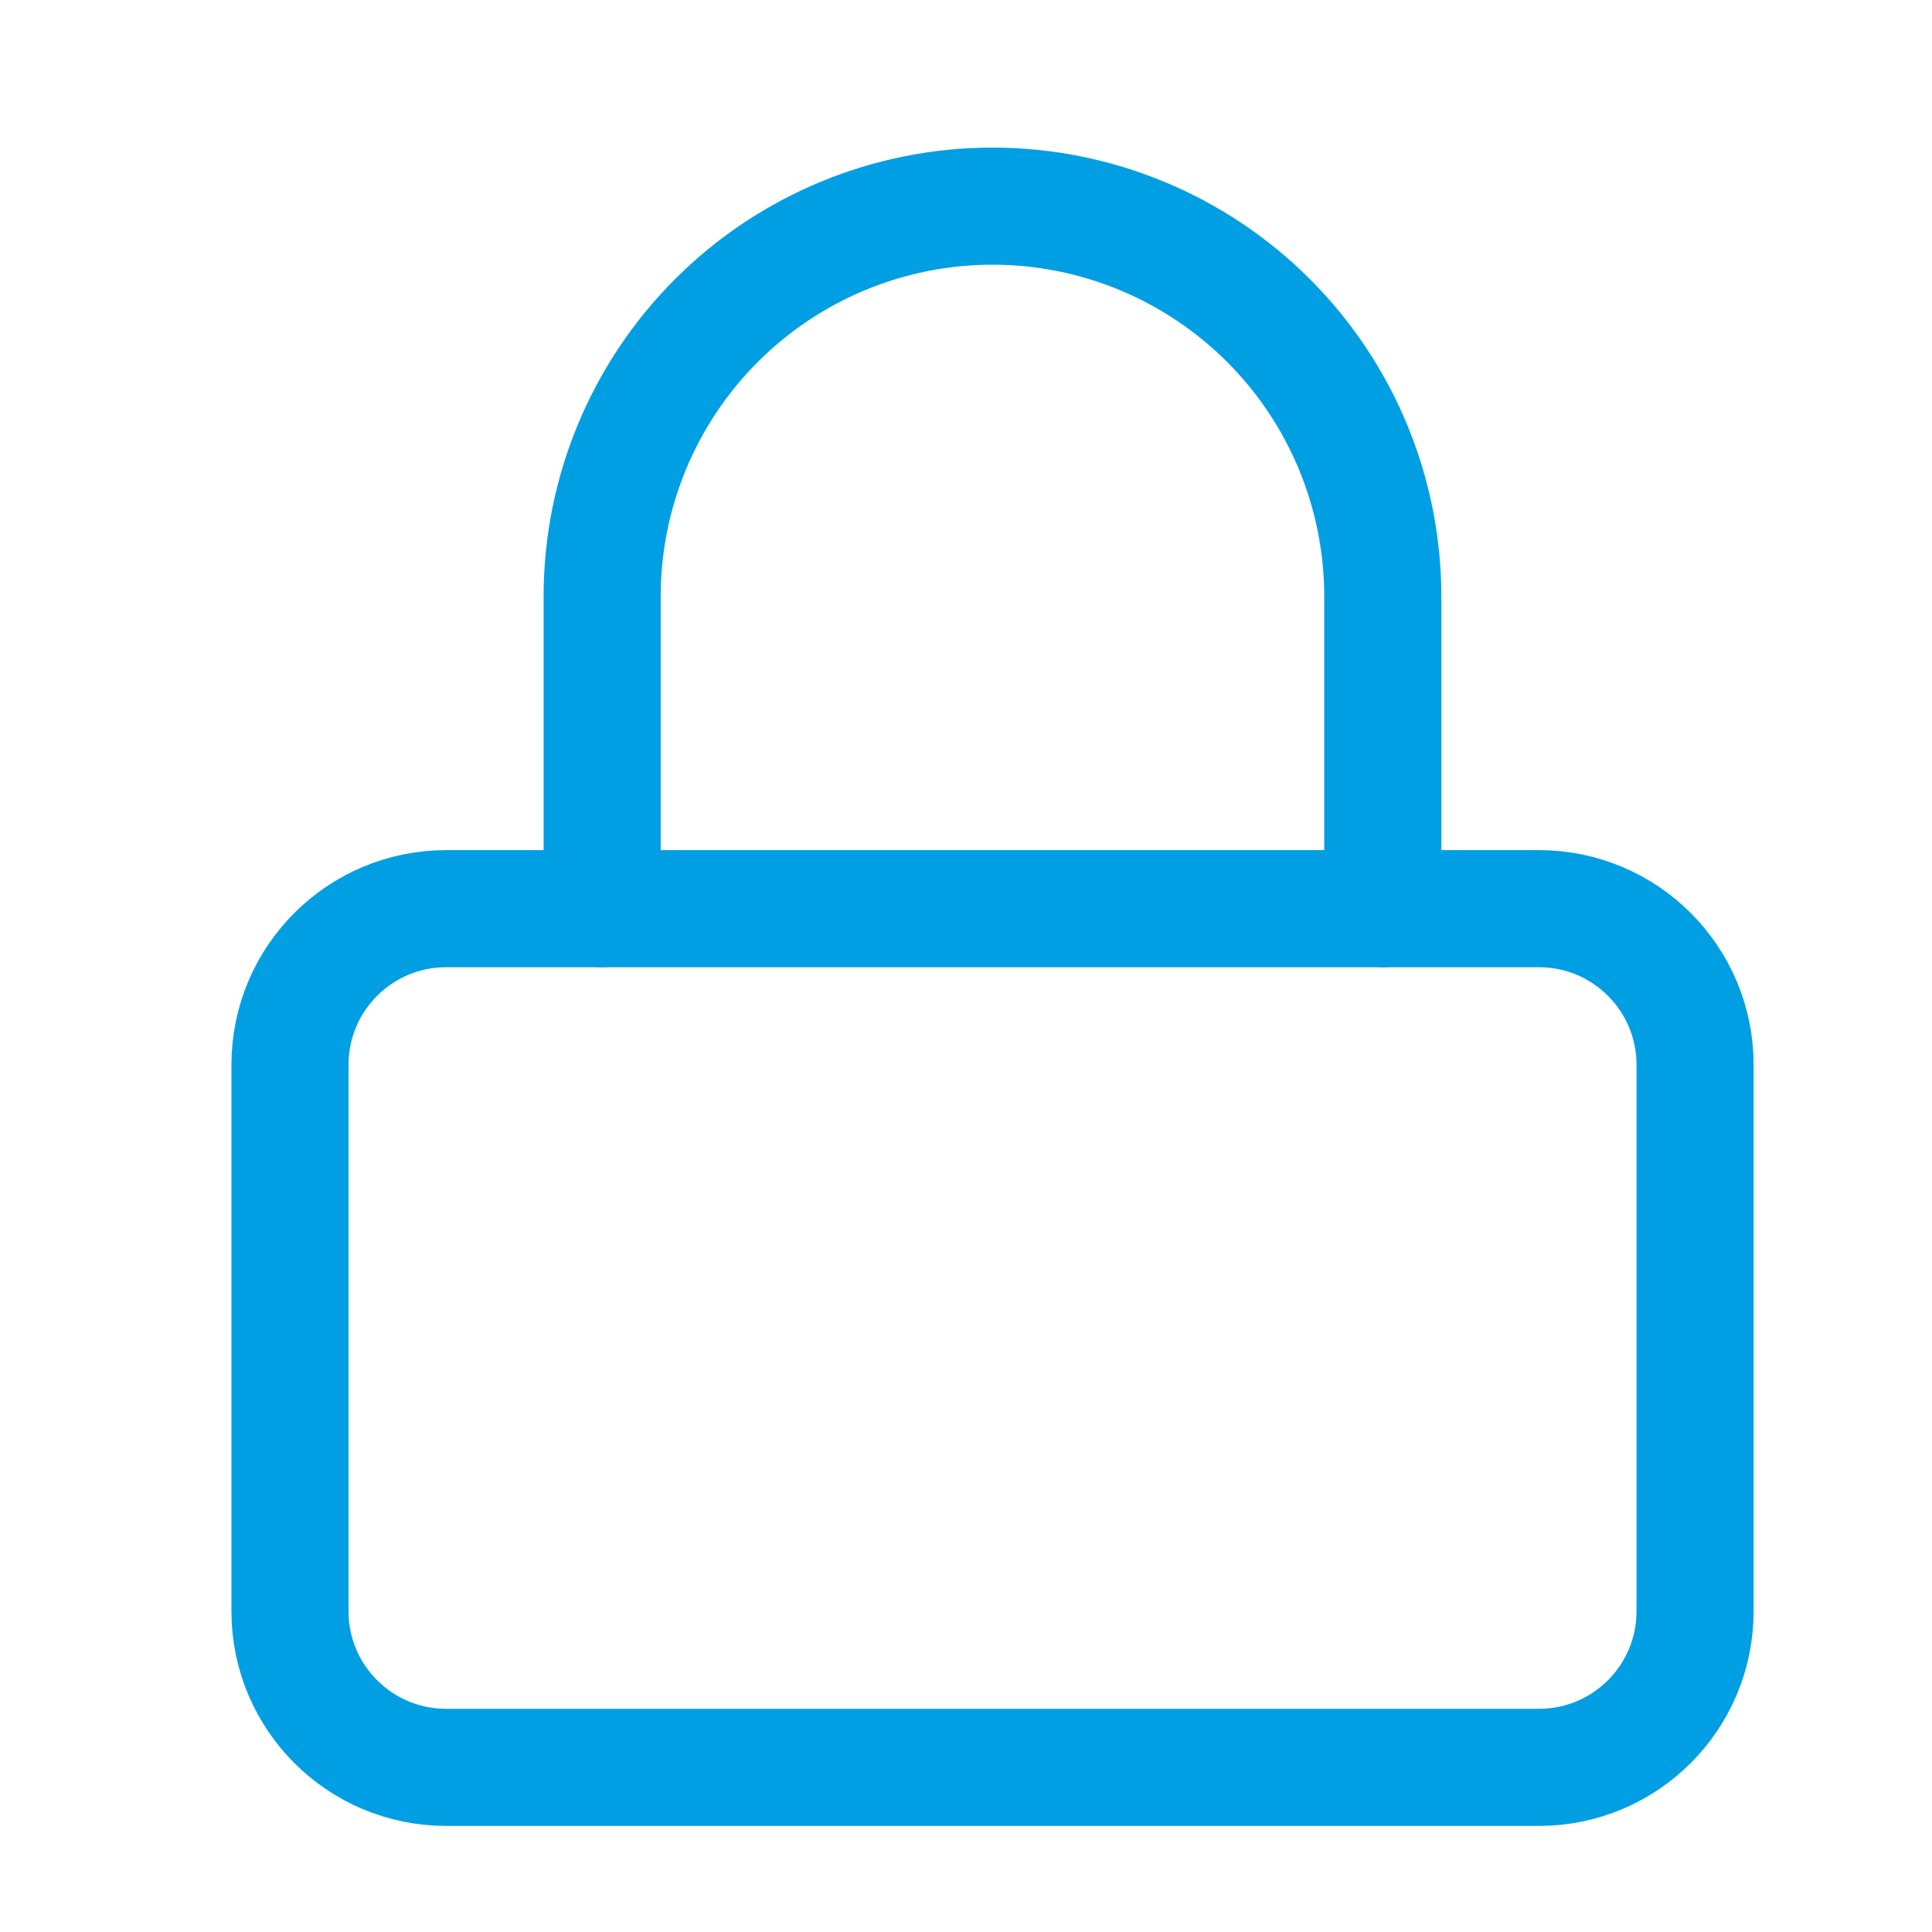 <svg width="33" height="33" viewBox="0 0 33 33" fill="none" xmlns="http://www.w3.org/2000/svg">
<path d="M26.287 15.521H7.62C6.147 15.521 4.953 16.715 4.953 18.188V27.521C4.953 28.994 6.147 30.188 7.62 30.188H26.287C27.759 30.188 28.953 28.994 28.953 27.521V18.188C28.953 16.715 27.759 15.521 26.287 15.521Z" stroke="#009FE3" stroke-width="2" stroke-linecap="round" stroke-linejoin="round"/>
<path d="M10.285 15.521V10.188C10.285 8.42 10.988 6.724 12.238 5.474C13.488 4.224 15.184 3.521 16.952 3.521C18.72 3.521 20.416 4.224 21.666 5.474C22.916 6.724 23.619 8.42 23.619 10.188V15.521" stroke="#009FE3" stroke-width="2" stroke-linecap="round" stroke-linejoin="round"/>
</svg>
